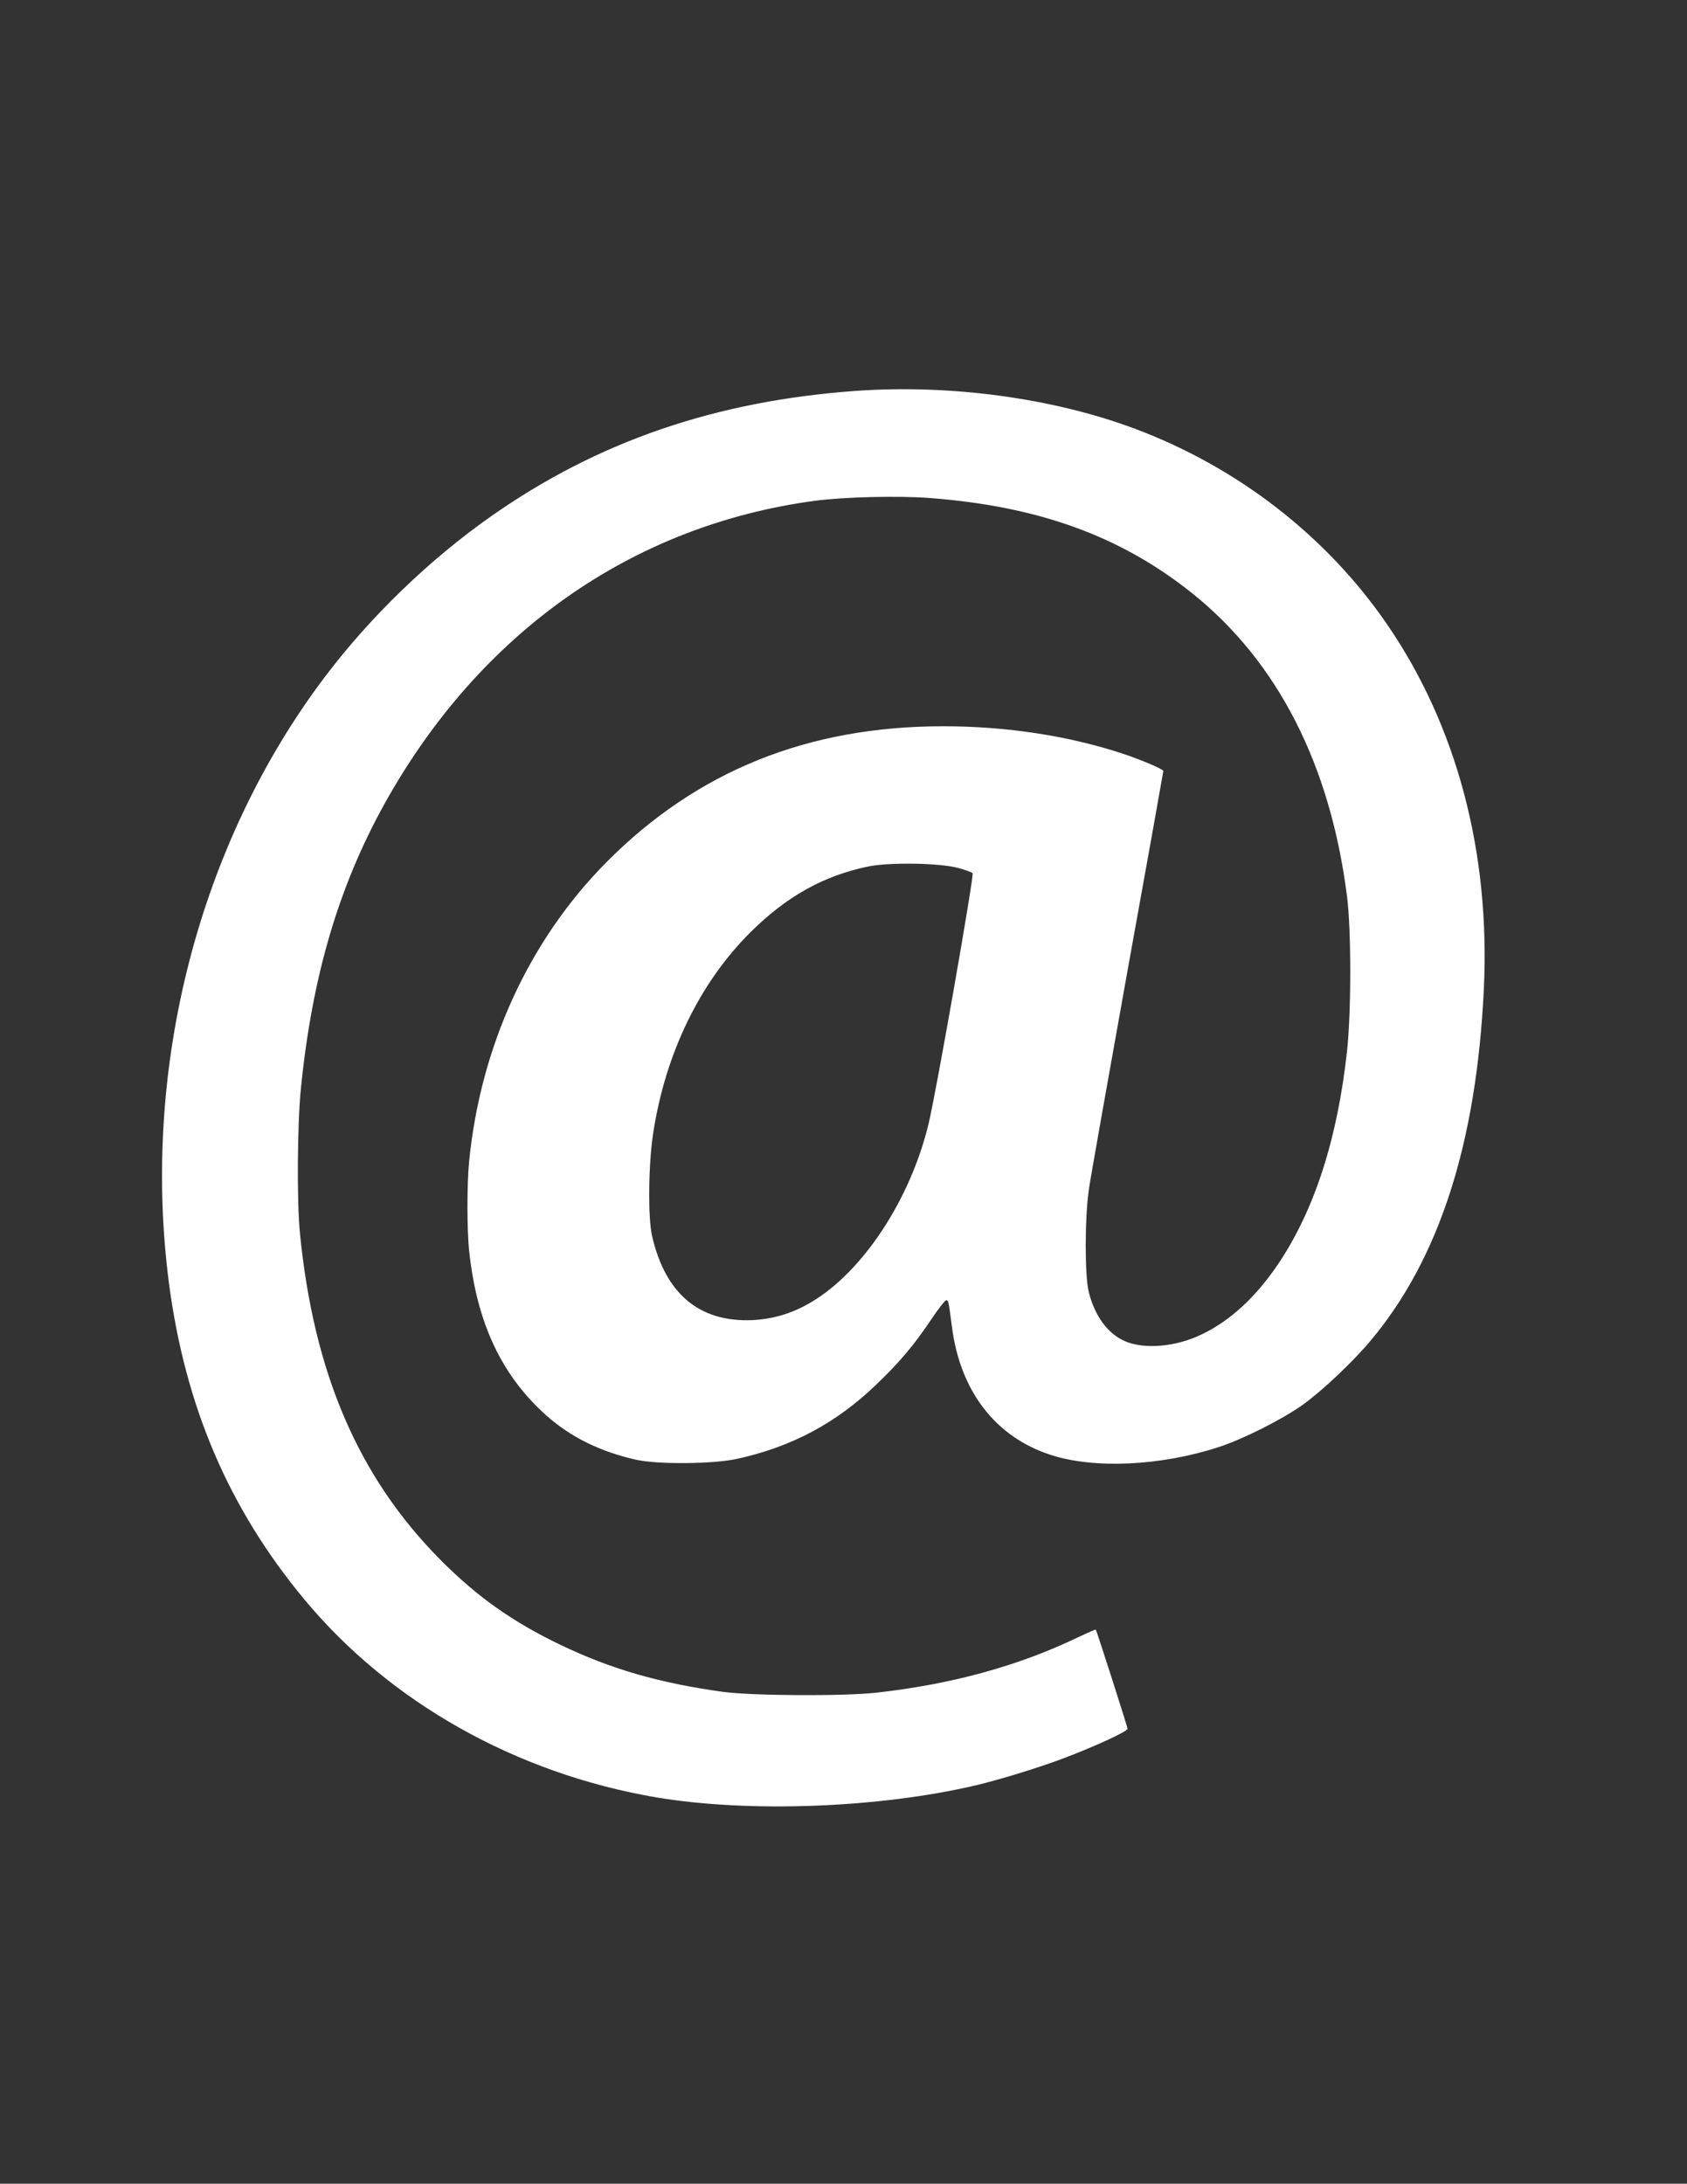 <?xml version="1.0" standalone="no"?>
<!DOCTYPE svg PUBLIC "-//W3C//DTD SVG 20010904//EN"
 "http://www.w3.org/TR/2001/REC-SVG-20010904/DTD/svg10.dtd">
<svg version="1.0" xmlns="http://www.w3.org/2000/svg"
 width="989pt" height="1280pt" viewBox="0 0 989 1280"
 preserveAspectRatio="xMidYMid meet">
<rect x="0" y="0" width="989" height="1280" fill="#333333" stroke="none"/>
<g transform="translate(0,1280) scale(0.1,-0.1)"
fill="#ffffff" stroke="none">
<path d="M5020 10509 c-824 -59 -1516 -296 -2142 -736 -358 -251 -705 -586
-970 -936 -742 -979 -1081 -2295 -918 -3555 95 -725 351 -1324 795 -1858 501
-603 1241 -1019 2060 -1159 545 -92 1310 -63 1879 71 138 33 363 102 504 155
189 71 382 160 382 176 0 12 -178 566 -186 581 -1 2 -49 -19 -106 -46 -353
-169 -742 -275 -1183 -324 -189 -21 -726 -18 -895 5 -372 51 -657 133 -955
276 -279 134 -486 280 -700 495 -483 485 -746 1096 -827 1921 -18 185 -15 641
6 845 66 658 221 1183 491 1670 559 1004 1452 1632 2525 1775 166 22 486 30
670 16 641 -49 1121 -224 1540 -559 501 -402 809 -1005 907 -1777 25 -197 25
-675 0 -905 -56 -514 -190 -929 -401 -1245 -132 -196 -281 -335 -450 -416
-151 -74 -338 -90 -452 -40 -99 43 -176 147 -211 287 -24 95 -24 429 0 599 9
66 112 644 227 1285 116 640 210 1167 210 1171 0 10 -124 63 -228 98 -320 107
-687 164 -1062 164 -794 0 -1444 -262 -1975 -797 -453 -457 -738 -1077 -805
-1755 -13 -134 -13 -406 1 -529 45 -417 190 -725 451 -958 143 -128 319 -214
530 -261 126 -27 445 -25 585 5 323 70 586 210 824 440 136 131 218 228 321
382 39 58 76 106 84 108 14 3 15 -4 34 -150 47 -380 255 -651 580 -756 254
-83 645 -65 985 46 142 46 374 163 494 249 114 82 296 254 399 378 401 480
618 1157 661 2058 38 800 -158 1541 -567 2137 -356 519 -878 923 -1484 1149
-478 178 -1077 259 -1628 220z m599 -2797 c40 -11 78 -25 83 -30 10 -10 -214
-1289 -259 -1472 -107 -442 -384 -863 -686 -1042 -110 -66 -224 -100 -347
-106 -310 -13 -509 154 -587 492 -25 108 -22 418 6 602 71 467 273 885 573
1182 209 207 425 328 683 382 126 27 424 22 534 -8z"/>
</g>
</svg>
